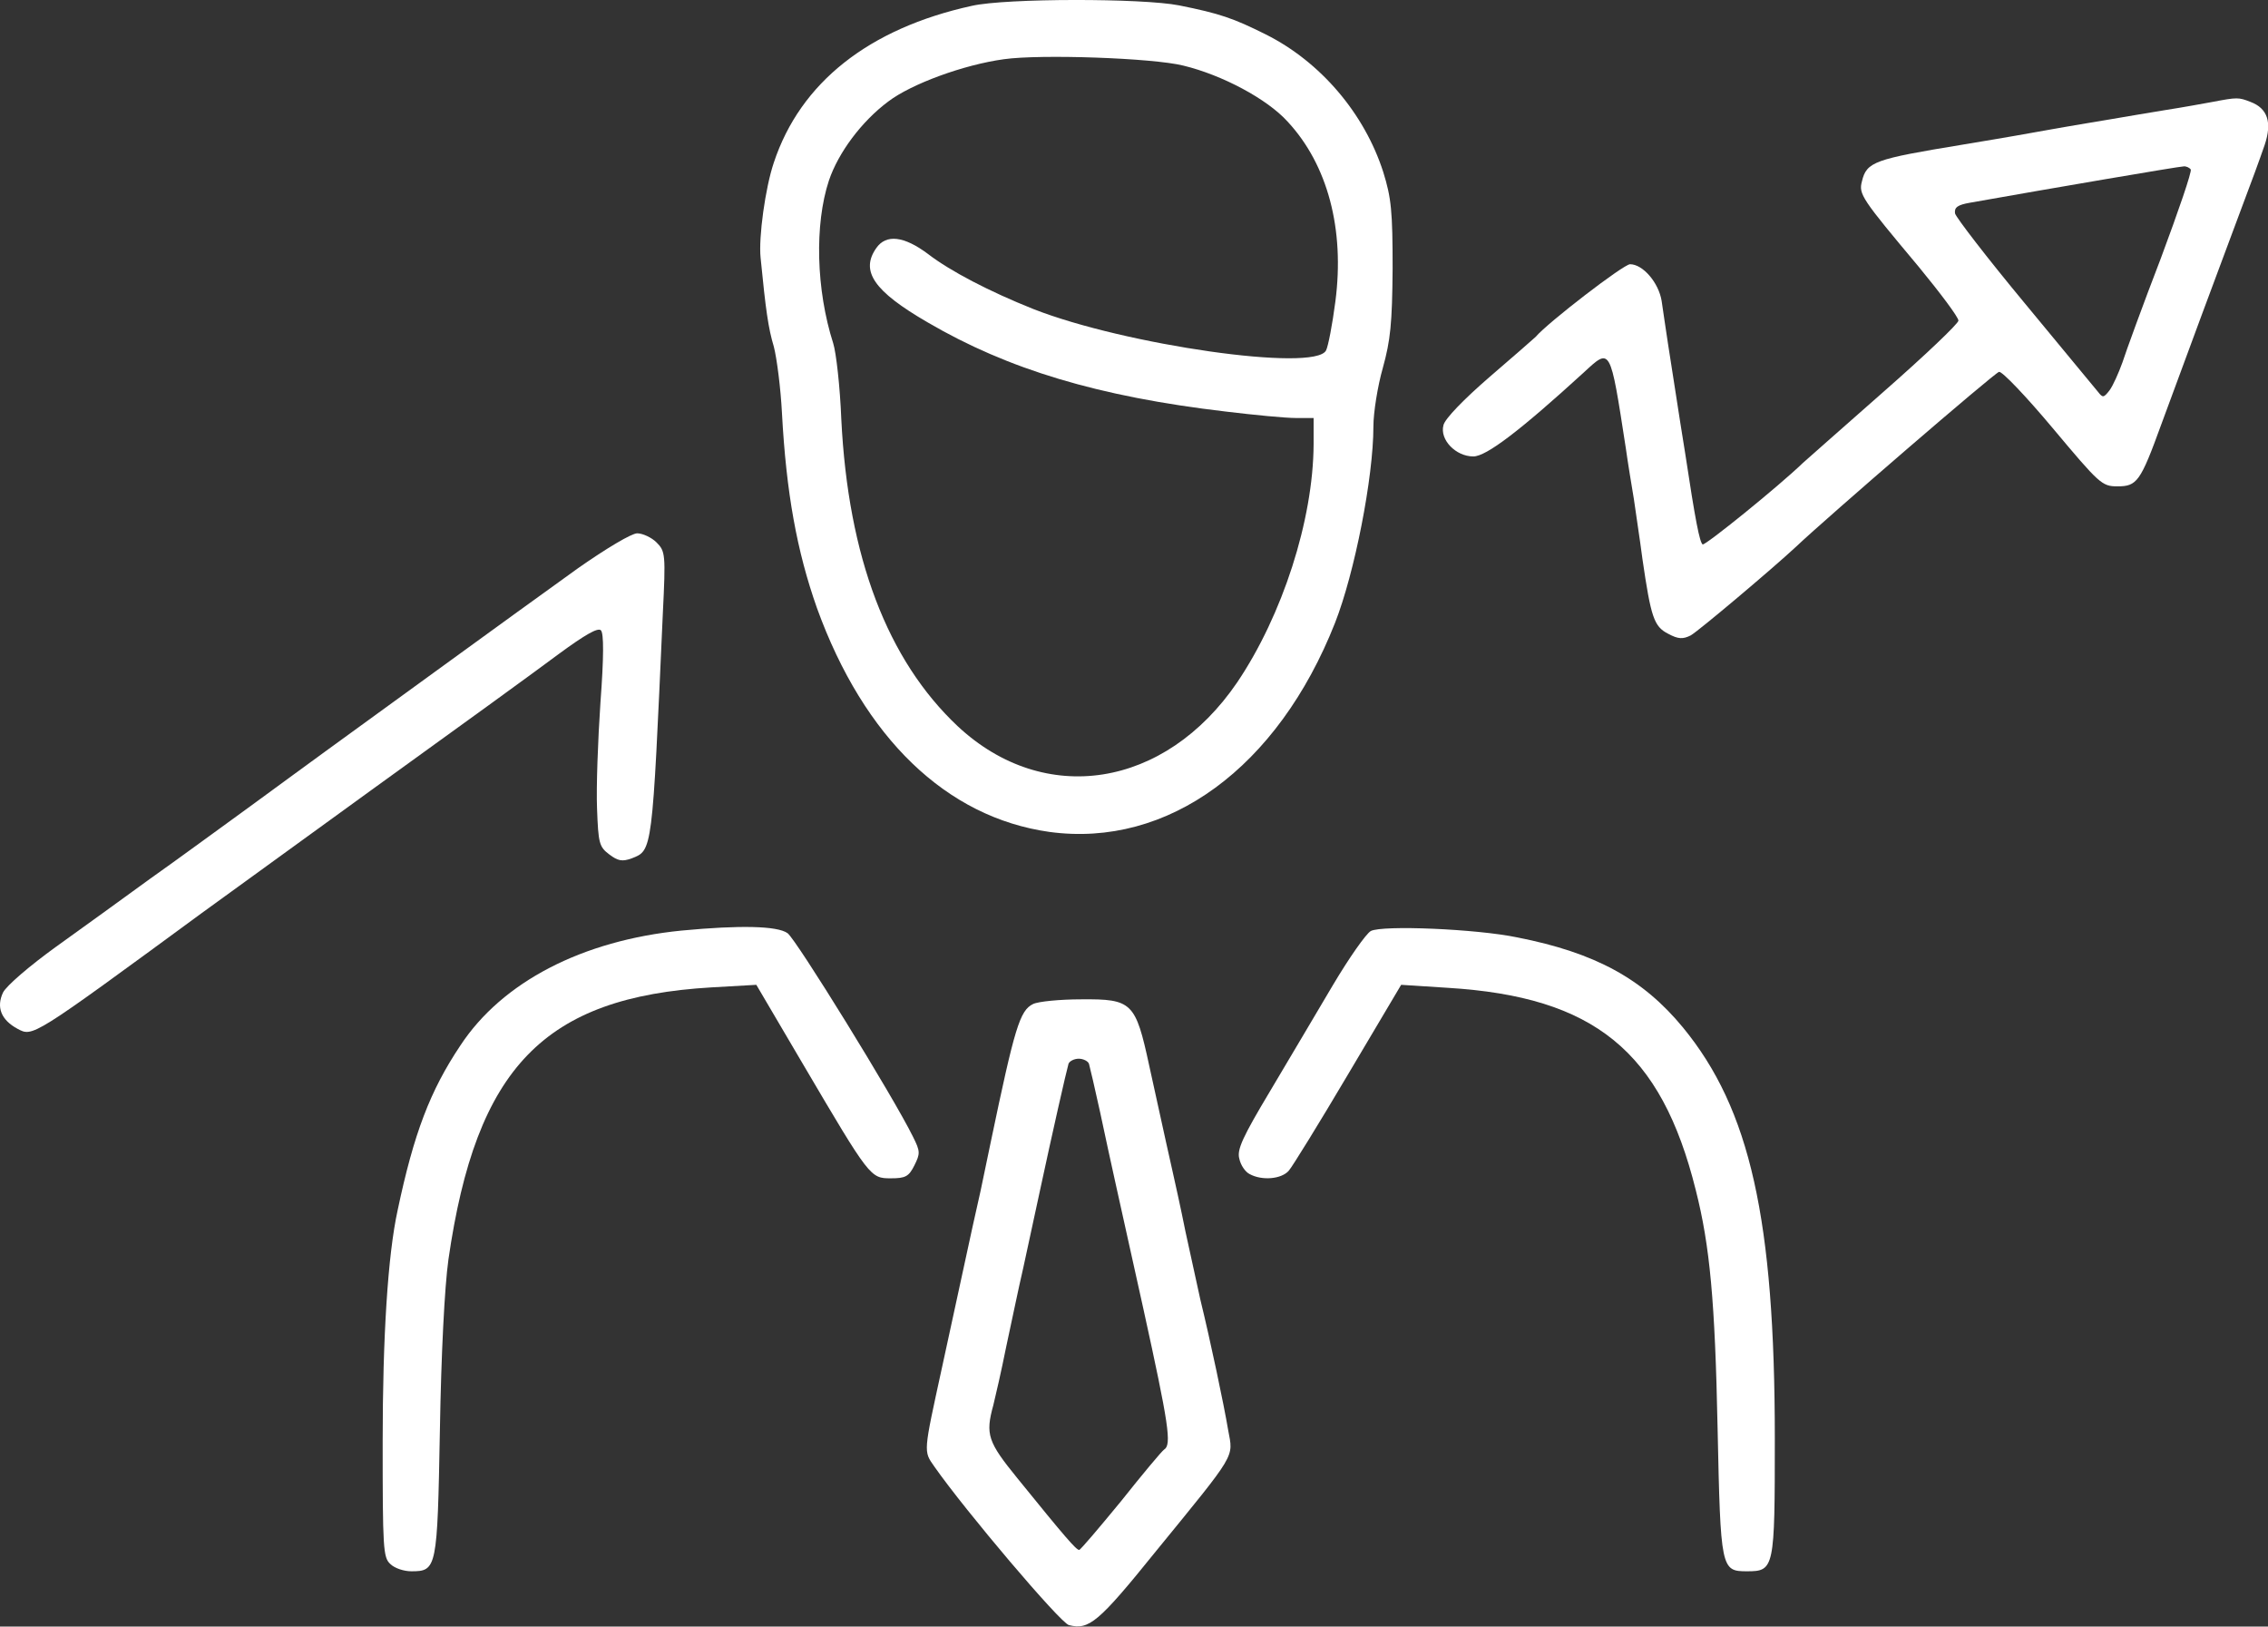 <?xml version="1.0" encoding="utf-8"?>
<!-- Generator: Adobe Illustrator 25.1.0, SVG Export Plug-In . SVG Version: 6.00 Build 0)  -->
<svg version="1.1" id="katman_1" xmlns="http://www.w3.org/2000/svg" xmlns:xlink="http://www.w3.org/1999/xlink" x="0px" y="0px"
	 viewBox="0 0 531.1 380.8" style="enable-background:new 0 0 531.1 380.8;" xml:space="preserve">
<rect x="0" y="0" width="531.1" height="380.8" fill="#333333" stroke="none"/>
<style type="text/css">
	.st0{fill:#FFFFFF;}
</style>
<g transform="translate(0,544) scale(0.1,-0.1)">
	<path class="st0" d="M2276.1,5426.4c-242-53-402-180-464-367c-20-59-36-175-31-223c12-122,18-165,31-208c7-27,16-97,19-155
		c10-187,35-324,82-457c110-304,303-490,544-524c278-38,535,150,669,489c46,117,90,341,90,460c0,33,10,95,22,137
		c18,65,22,104,23,233c0,134-3,165-22,226c-44,137-147,258-275,322c-76,38-108,49-203,68C2675.1,5444.4,2356.1,5444.4,2276.1,5426.4
		z M2771.1,5286.4c91-22,196-78,244-131c94-101,134-252,112-421c-7-54-17-106-22-115c-27-51-471,13-685,97c-103,41-195,89-247,129
		c-56,42-98,47-121,14c-38-54-6-101,120-174c188-110,400-174,699-209c66-8,139-15,163-15h42v-62c-1-177-73-400-179-557
		c-169-248-451-292-654-103c-165,155-257,396-273,719c-3,76-12,156-19,178c-40,125-44,278-10,381c22,65,76,138,139,185
		c54,41,176,86,271,99C2436.1,5313.4,2699.1,5304.4,2771.1,5286.4z"/>
	<path class="st0" d="M5181.1,5201.4c-22-4-71-13-110-19c-38-6-95-16-125-21s-109-18-175-30s-145-25-175-30c-207-34-225-40-236-86
		c-8-30-1-40,133-200c51-62,93-118,93-126c0-7-80-83-177-168s-181-160-187-165c-57-55-229-194-235-191c-7,5-17,55-41,214
		c-16,98-29,187-40,255c-5,34-12,79-15,101c-7,43-44,86-74,86c-15,0-192-136-221-170c-3-3-51-45-108-94c-59-51-105-98-108-113
		c-9-34,29-73,70-73c30,0,108,59,258,196c64,59,62,63,99-176c5-36,14-90,19-120c4-30,14-93,20-140c20-137,27-158,60-175
		c24-13,35-13,53-4c18,10,190,155,246,207c75,71,466,408,476,410c7,2,64-58,126-132c109-130,115-136,151-136c46,0,54,10,103,145
		c61,166,135,365,165,445c57,152,62,166,77,209c18,53,7,86-33,101C5242.1,5212.4,5239.1,5212.4,5181.1,5201.4z M5130.1,5043.4
		c3-5-29-98-70-208c-42-109-82-219-90-244c-9-25-22-54-30-65c-14-18-16-18-27-4c-7,8-84,102-172,208s-161,201-163,210
		c-2,14,6,20,35,25c186,33,490,85,500,85C5119.1,5051.4,5127.1,5047.4,5130.1,5043.4z"/>
	<path class="st0" d="M1353.1,4109.4c-64-46-208-150-322-233c-113-82-231-168-263-191c-31-23-113-82-182-133c-69-50-174-127-235-170
		c-60-44-159-115-220-159s-116-91-124-107c-16-34-5-64,34-85c36-19,32-22,430,270c28,20,208,151,400,290c193,139,390,282,438,318
		c60,44,91,62,98,55s7-62-1-169c-6-88-10-199-8-248c3-82,5-90,29-108c20-15,30-17,52-9c49,19,48,13,73,572c7,141,6,147-15,168
		c-11,11-32,21-45,21S1420.1,4156.4,1353.1,4109.4z"/>
	<path class="st0" d="M1596.1,3261.4c-232-23-420-120-518-269c-71-106-109-206-147-386c-23-105-35-297-35-541c0-250,1-272,18-287
		c10-10,32-17,49-17c60,0,61,6,67,330c3,179,11,336,20,400c65,450,224,614,616,637l105,6l110-187c156-265,157-266,205-266
		c34,0,42,4,55,30c14,28,14,33-3,67c-45,92-274,463-294,477C1820.1,3272.4,1733.1,3274.4,1596.1,3261.4z"/>
	<path class="st0" d="M3210.1,3260.4c-11-6-51-63-89-127s-104-176-147-248c-64-107-78-137-72-158c3-15,14-31,24-36c29-16,75-12,92,8
		c8,9,71,111,139,226l124,209l109-7c343-21,500-148,581-474c33-130,45-260,51-557c7-331,8-335,69-335c64,0,65,6,65,311
		c0,513-58,771-215,962c-94,114-205,175-388,211C3457.1,3265.4,3237.1,3274.4,3210.1,3260.4z"/>
	<path class="st0" d="M2419.1,3089.4c-31-15-43-55-99-323c-9-44-20-96-24-115s-13-57-19-85c-11-50-34-157-71-327
		c-44-202-44-196-18-233c72-103,295-366,315-371c47-12,69,6,203,172c191,234,182,219,170,284c-10,60-42,211-65,305
		c-7,33-23,105-35,160c-11,55-25,118-30,140c-9,41-14,61-55,249c-32,148-40,156-159,155C2482.1,3100.4,2431.1,3095.4,2419.1,3089.4z
		 M2550.1,2949.4c2-7,14-58,26-113c29-136,33-152,101-459c60-273,67-320,49-331c-5-3-51-58-101-121c-51-62-95-114-98-114
		c-7,0-33,30-144,167c-70,86-76,103-57,172c5,20,19,81,30,136c12,55,29,138,40,185c10,47,28,130,40,185c27,126,61,276,66,293
		c2,6,13,12,24,12S2548.1,2955.4,2550.1,2949.4z"/>
</g>
</svg>
